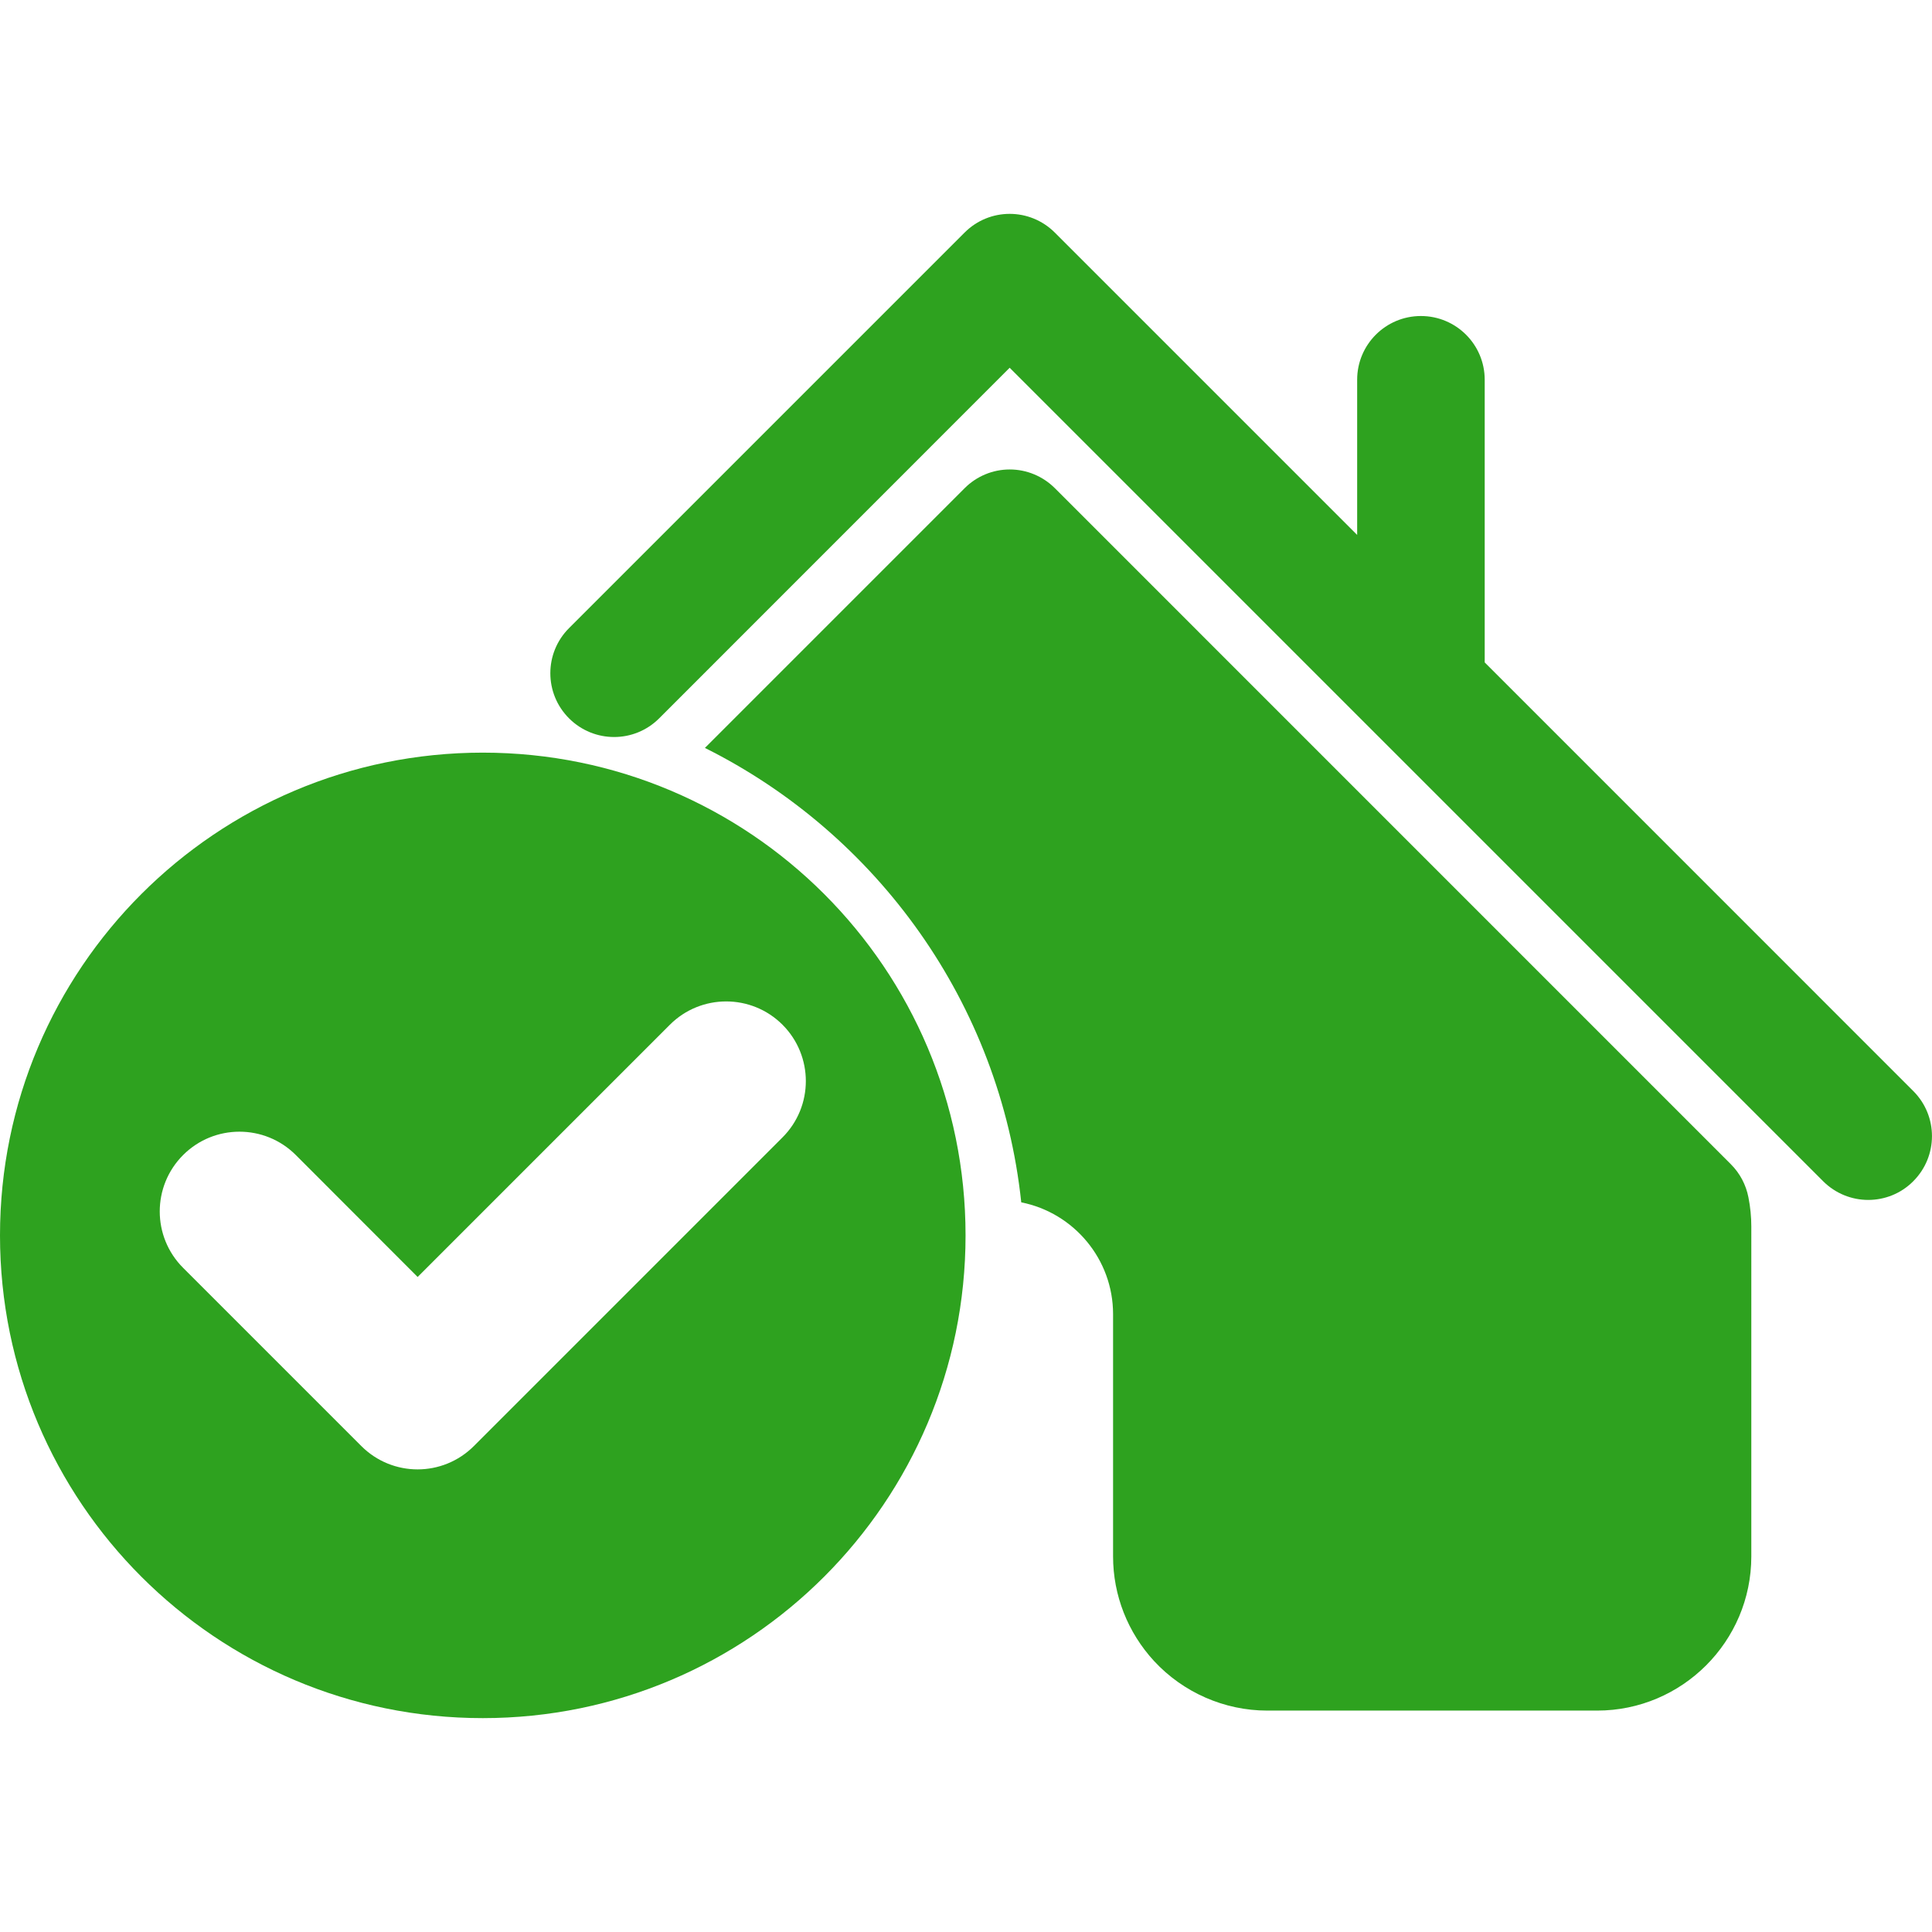 <svg version="1.1" id="Capa_1" xmlns="http://www.w3.org/2000/svg" xmlns:xlink="http://www.w3.org/1999/xlink" x="0px" y="0px"
	 width="62.285px" height="62.285px" viewBox="0 0 62.285 62.285" style="enable-background:new 0 0 62.285 62.285;"
	 xml:space="preserve">
<g>
	<g>
		<path fill="#2ea21f" d="M61.682,35.174L47.865,21.355v-9.112c0-1.136-0.921-2.055-2.057-2.055c-1.135,0-2.055,0.919-2.055,2.055v5.002
			l-9.748-9.748c-0.806-0.803-2.104-0.803-2.907,0L18.345,20.25c-0.804,0.803-0.804,2.105,0,2.908c0.803,0.803,2.104,0.803,2.906,0
			L32.55,11.856l26.225,26.225c0.4,0.4,0.928,0.603,1.453,0.603s1.053-0.199,1.453-0.603C62.485,37.277,62.485,35.977,61.682,35.174
			z"/>
		<path fill="#2ea21f" d="M55.801,37.534L34.006,15.737c-0.387-0.385-0.908-0.602-1.453-0.602c-0.547,0-1.067,0.217-1.453,0.602l-8.375,8.375
			c5.542,2.765,9.514,8.216,10.199,14.65c1.694,0.337,2.96,1.832,2.96,3.604v7.812c0,1.251,0.472,2.45,1.322,3.372
			c0.938,1.014,2.268,1.597,3.646,1.597h10.638c2.739,0,4.97-2.229,4.97-4.969V39.542c0-0.312-0.031-0.629-0.093-0.941
			C56.288,38.194,56.092,37.825,55.801,37.534z"/>
		<path fill="#2ea21f" d="M15.564,24.264C6.968,24.264,0,31.231,0,39.828C0,48.424,6.969,55.39,15.564,55.39c8.597,0,15.564-6.971,15.564-15.562
			C31.129,31.231,24.16,24.264,15.564,24.264z M25.225,36.67l-9.946,9.947c-0.502,0.502-1.159,0.754-1.816,0.754
			c-0.657,0-1.315-0.252-1.816-0.754l-5.744-5.744c-1.004-1.004-1.004-2.631,0-3.636c1.003-1.004,2.631-1.004,3.634,0l3.927,3.931
			l8.131-8.131c1.002-1.003,2.63-1.003,3.633,0C26.23,34.042,26.23,35.668,25.225,36.67z"/>
	</g>
</g>
</svg>
